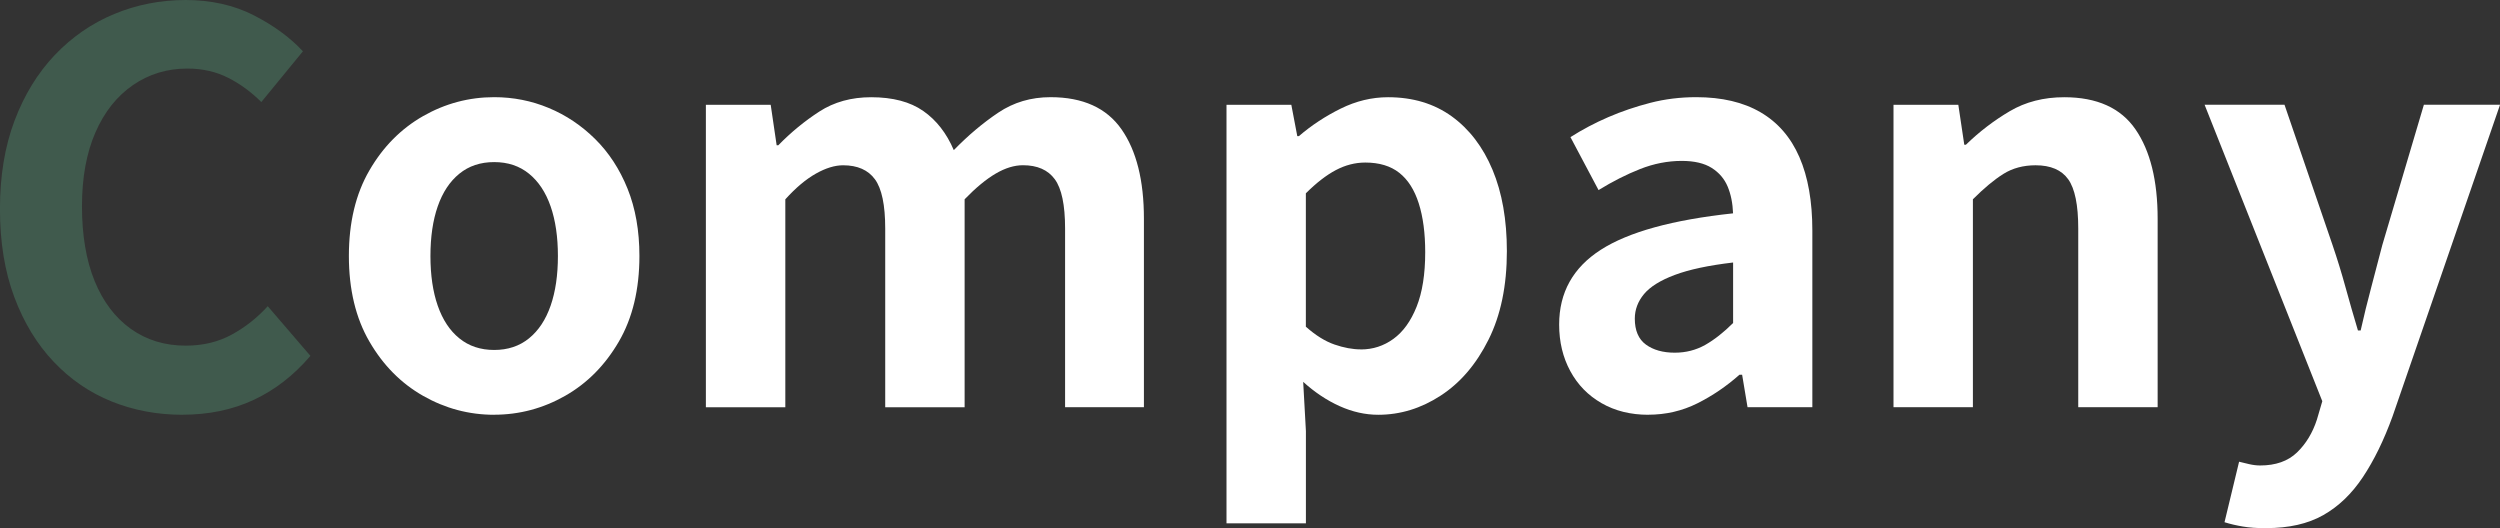 <?xml version="1.0" encoding="UTF-8"?>
<svg id="_レイヤー_2" data-name="レイヤー 2" xmlns="http://www.w3.org/2000/svg" width="486.77" height="102.84" viewBox="0 0 486.77 102.84">
  <rect x="0" y="0" width="486.77" height="102.84" fill="#333333" stroke="none"/>
  <defs>
    <style>
      .cls-1 {
        fill: #5db58b;
        opacity: .3;
      }

      .cls-2 {
        fill: #fff;
      }
    </style>
  </defs>
  <g id="_トップビジュアル" data-name="トップビジュアル">
    <g>
      <path class="cls-1" d="M35.54,80.76c-4.91,0-9.5-.86-13.78-2.58-4.28-1.72-8.04-4.29-11.3-7.73-3.26-3.43-5.82-7.64-7.68-12.62-1.86-4.98-2.79-10.69-2.79-17.14s.95-12.18,2.84-17.19c1.89-5.01,4.5-9.27,7.83-12.78,3.33-3.5,7.19-6.17,11.57-7.99,4.38-1.82,9.03-2.73,13.93-2.73s9.41,1,13.3,3c3.89,2,7.06,4.33,9.52,6.99l-8.1,9.88c-1.96-1.96-4.12-3.54-6.47-4.73-2.35-1.19-5-1.79-7.94-1.79-3.93,0-7.45,1.07-10.57,3.21-3.12,2.14-5.56,5.21-7.31,9.2-1.75,4-2.63,8.8-2.63,14.41s.82,10.53,2.47,14.56c1.65,4.03,4,7.13,7.05,9.31,3.05,2.17,6.61,3.26,10.67,3.26,3.37,0,6.36-.72,8.99-2.16,2.63-1.44,4.96-3.28,6.99-5.52l8.31,9.67c-3.23,3.79-6.91,6.64-11.04,8.57-4.14,1.93-8.76,2.89-13.88,2.89Z"/>
      <path class="cls-2" d="M96.22,80.76c-4.91,0-9.52-1.23-13.83-3.68s-7.8-5.98-10.46-10.57c-2.67-4.59-4-10.15-4-16.67s1.33-12.08,4-16.67c2.66-4.59,6.15-8.11,10.46-10.57,4.31-2.45,8.92-3.68,13.83-3.68,3.72,0,7.26.7,10.62,2.1,3.37,1.4,6.38,3.42,9.04,6.05,2.66,2.63,4.77,5.85,6.31,9.67,1.54,3.82,2.31,8.19,2.31,13.09,0,6.52-1.33,12.08-4,16.67-2.67,4.59-6.15,8.12-10.46,10.57-4.31,2.45-8.92,3.68-13.83,3.68ZM96.22,68.14c2.66,0,4.92-.75,6.78-2.26,1.86-1.51,3.26-3.63,4.21-6.36.95-2.73,1.42-5.96,1.42-9.67s-.47-6.94-1.42-9.67c-.95-2.73-2.35-4.85-4.21-6.36-1.86-1.51-4.12-2.26-6.78-2.26s-4.93.75-6.78,2.26c-1.86,1.51-3.26,3.63-4.21,6.36-.95,2.73-1.42,5.96-1.42,9.67s.47,6.94,1.42,9.67c.95,2.73,2.35,4.86,4.21,6.36,1.86,1.51,4.12,2.26,6.78,2.26Z"/>
      <path class="cls-2" d="M137.44,79.29V20.4h12.62l1.16,7.89h.32c2.45-2.52,5.12-4.71,7.99-6.57,2.87-1.86,6.24-2.79,10.09-2.79,4.21,0,7.59.89,10.15,2.68,2.56,1.79,4.54,4.33,5.94,7.62,2.8-2.87,5.69-5.31,8.68-7.31,2.98-2,6.36-3,10.15-3,6.31,0,10.92,2.09,13.83,6.26,2.91,4.17,4.36,9.97,4.36,17.4v36.7h-15.35v-34.81c0-4.56-.67-7.75-2-9.57-1.33-1.82-3.4-2.73-6.2-2.73-1.68,0-3.45.54-5.31,1.63-1.86,1.09-3.87,2.75-6.05,5v40.49h-15.46v-34.81c0-4.56-.67-7.75-2-9.57-1.33-1.82-3.4-2.73-6.2-2.73-1.61,0-3.38.54-5.31,1.63-1.93,1.09-3.91,2.75-5.94,5v40.49h-15.46Z"/>
      <path class="cls-2" d="M238.81,101.9V20.4h12.62l1.16,6.1h.32c2.45-2.1,5.17-3.89,8.15-5.36,2.98-1.47,6.05-2.21,9.2-2.21,4.84,0,8.97,1.25,12.41,3.73,3.43,2.49,6.08,5.96,7.94,10.41,1.86,4.45,2.79,9.73,2.79,15.83,0,6.73-1.19,12.48-3.58,17.25-2.38,4.77-5.49,8.4-9.31,10.88-3.82,2.49-7.87,3.73-12.15,3.73-2.52,0-5.03-.56-7.52-1.68-2.49-1.12-4.86-2.7-7.1-4.73l.53,9.57v17.98h-15.46ZM264.99,68.04c2.31,0,4.42-.68,6.31-2.05,1.89-1.37,3.4-3.45,4.52-6.26,1.12-2.8,1.68-6.34,1.68-10.62,0-3.71-.42-6.89-1.26-9.52-.84-2.63-2.1-4.61-3.79-5.94-1.68-1.33-3.89-2-6.62-2-1.96,0-3.87.49-5.73,1.47-1.86.98-3.8,2.49-5.84,4.52v25.97c1.89,1.68,3.75,2.84,5.57,3.47,1.82.63,3.54.95,5.15.95Z"/>
      <path class="cls-2" d="M320.94,80.76c-3.44,0-6.47-.75-9.1-2.26s-4.66-3.59-6.1-6.26c-1.44-2.66-2.16-5.68-2.16-9.04,0-6.24,2.7-11.09,8.1-14.56,5.4-3.47,13.99-5.84,25.76-7.1-.07-1.96-.42-3.7-1.05-5.21-.63-1.51-1.67-2.72-3.1-3.63-1.44-.91-3.38-1.37-5.84-1.37-2.73,0-5.43.53-8.1,1.58-2.67,1.05-5.36,2.42-8.1,4.1l-5.47-10.31c2.31-1.47,4.77-2.77,7.36-3.89,2.59-1.12,5.33-2.05,8.2-2.79,2.87-.74,5.85-1.1,8.94-1.1,4.98,0,9.15.98,12.51,2.94,3.36,1.96,5.89,4.87,7.57,8.73,1.68,3.86,2.52,8.62,2.52,14.3v34.39h-12.62l-1.05-6.31h-.53c-2.52,2.24-5.26,4.1-8.2,5.57-2.94,1.47-6.14,2.21-9.57,2.21ZM326.09,68.67c2.17,0,4.15-.51,5.94-1.52,1.79-1.02,3.59-2.44,5.42-4.26v-11.78c-4.77.56-8.55,1.37-11.36,2.42-2.8,1.05-4.8,2.3-5.99,3.73-1.19,1.44-1.79,3.03-1.79,4.78,0,2.31.72,4,2.16,5.05,1.44,1.05,3.31,1.58,5.63,1.58Z"/>
      <path class="cls-2" d="M368.68,79.29V20.4h12.62l1.16,7.78h.32c2.59-2.52,5.43-4.7,8.52-6.52,3.08-1.82,6.62-2.73,10.62-2.73,6.38,0,11.01,2.09,13.88,6.26,2.87,4.17,4.31,9.97,4.31,17.4v36.7h-15.46v-34.81c0-4.56-.65-7.75-1.95-9.57-1.3-1.82-3.42-2.73-6.36-2.73-2.38,0-4.47.56-6.26,1.68-1.79,1.12-3.77,2.77-5.94,4.94v40.49h-15.46Z"/>
      <path class="cls-2" d="M441.23,102.84c-1.75,0-3.26-.1-4.52-.32-1.26-.21-2.46-.49-3.58-.84l2.84-11.78c.56.14,1.21.3,1.95.47.74.17,1.45.26,2.16.26,3.01,0,5.4-.84,7.15-2.52,1.75-1.68,3.05-3.82,3.89-6.41l1.05-3.58-22.92-57.73h15.56l9.36,27.34c.91,2.67,1.75,5.4,2.52,8.2.77,2.8,1.58,5.61,2.42,8.41h.53c.63-2.8,1.31-5.59,2.05-8.36.74-2.77,1.45-5.52,2.16-8.25l8.1-27.34h14.83l-20.93,60.68c-1.68,4.63-3.61,8.57-5.78,11.83-2.17,3.26-4.75,5.73-7.73,7.41-2.98,1.68-6.68,2.52-11.09,2.52Z"/>
    </g>
  </g>
</svg>